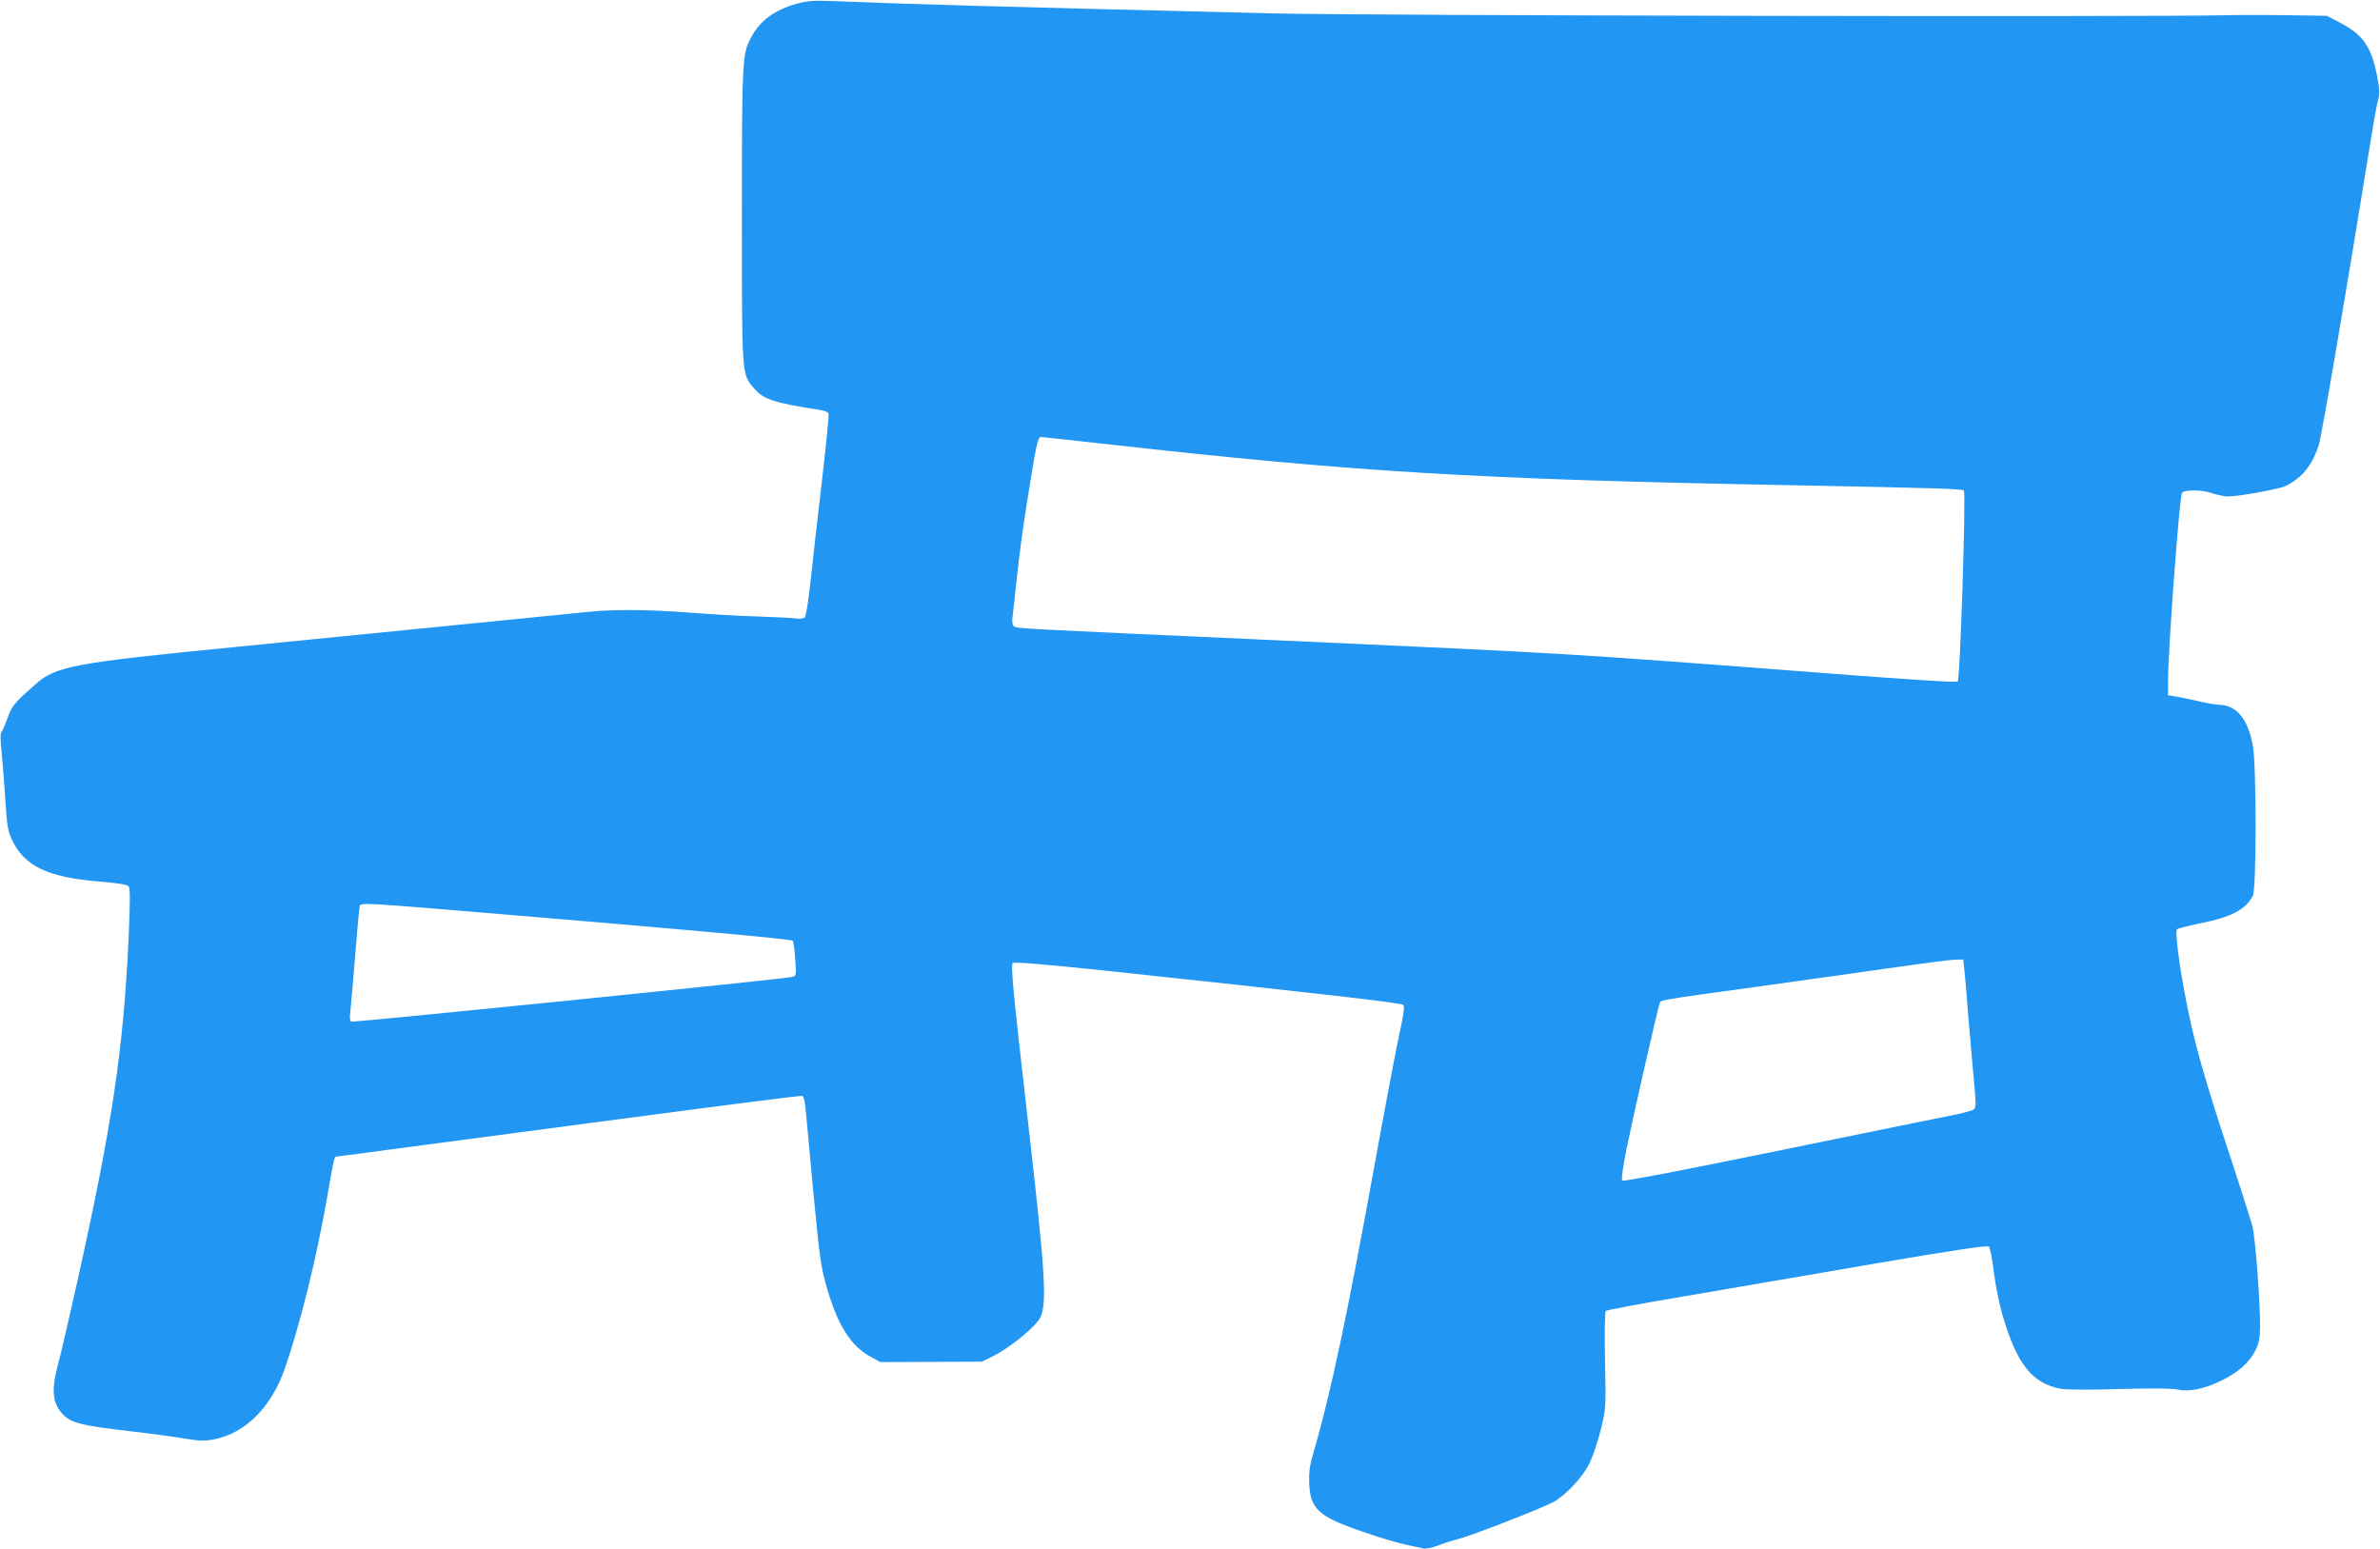 <?xml version="1.0" standalone="no"?>
<!DOCTYPE svg PUBLIC "-//W3C//DTD SVG 20010904//EN"
 "http://www.w3.org/TR/2001/REC-SVG-20010904/DTD/svg10.dtd">
<svg version="1.0" xmlns="http://www.w3.org/2000/svg"
 width="1280pt" height="833pt" viewBox="0 0 1280 833"
 preserveAspectRatio="xMidYMid meet">
<g transform="translate(0,833) scale(0.1,-0.1)"
fill="#2196f3" stroke="none">
<path d="M4289 8311 c-125 -34 -205 -94 -253 -189 -44 -85 -46 -127 -46 -953
0 -870 -1 -849 64 -926 54 -62 102 -78 364 -119 18 -3 35 -11 38 -18 3 -8 -13
-168 -35 -357 -22 -189 -50 -432 -61 -539 -13 -118 -26 -198 -33 -202 -7 -5
-28 -6 -47 -4 -19 3 -116 8 -215 11 -99 3 -263 13 -365 21 -212 16 -393 18
-530 4 -448 -45 -1406 -140 -1910 -190 -858 -84 -961 -103 -1068 -199 -114
-100 -128 -117 -151 -182 -13 -35 -28 -69 -33 -76 -7 -8 -6 -48 1 -115 6 -57
15 -171 20 -255 8 -129 13 -160 34 -206 66 -144 191 -205 473 -228 99 -8 148
-16 156 -26 9 -11 8 -76 0 -271 -28 -605 -88 -1009 -278 -1862 -41 -184 -86
-378 -100 -430 -41 -150 -33 -223 33 -285 42 -38 99 -52 338 -80 121 -14 262
-33 313 -42 78 -13 104 -13 155 -3 166 33 304 170 377 375 83 237 175 609 230
930 33 194 38 215 48 215 4 0 226 29 492 65 1681 223 2005 265 2016 261 7 -2
14 -37 18 -83 4 -43 23 -247 42 -453 32 -335 40 -388 70 -492 58 -204 132
-320 239 -376 l50 -27 273 1 272 1 63 31 c90 45 228 158 252 207 37 77 27 242
-70 1085 -77 673 -90 809 -78 821 7 7 162 -6 489 -40 1160 -124 1600 -174
1611 -185 8 -8 3 -49 -23 -166 -18 -85 -79 -405 -134 -710 -147 -807 -231
-1203 -326 -1533 -21 -70 -25 -106 -23 -166 7 -137 50 -177 287 -258 137 -47
194 -63 325 -90 16 -3 48 3 80 15 28 12 80 28 115 37 67 17 427 157 502 195
66 34 161 134 198 210 18 36 45 117 61 180 28 115 28 116 23 373 -3 145 -1
262 4 267 5 5 196 41 424 79 228 39 687 118 1020 175 447 76 608 100 617 92 6
-6 18 -68 26 -137 9 -70 30 -176 48 -235 76 -261 159 -364 314 -393 29 -5 163
-6 315 -1 174 5 281 4 312 -3 61 -13 139 2 232 47 91 44 150 95 184 160 22 43
26 64 27 136 0 138 -25 470 -41 535 -9 33 -69 223 -135 422 -125 379 -182 582
-223 798 -37 191 -59 366 -48 377 5 5 60 19 123 32 170 34 246 74 285 148 20
38 20 698 0 809 -26 143 -89 219 -184 219 -14 0 -65 9 -112 20 -47 10 -102 22
-122 25 l-38 6 0 77 c0 161 61 990 75 1011 11 18 105 18 157 0 29 -10 69 -18
88 -19 58 0 281 40 314 57 87 44 140 109 176 217 16 51 132 725 281 1646 16
102 34 200 40 218 8 25 7 53 -6 120 -31 161 -76 225 -200 290 l-70 37 -215 3
c-118 2 -269 2 -335 0 -375 -10 -4653 -2 -5115 10 -1645 40 -1912 48 -2390 67
-81 3 -120 0 -171 -14z m1677 -2371 c1320 -148 1980 -188 3649 -219 824 -16
938 -20 947 -29 12 -12 -20 -1014 -33 -1027 -6 -6 -257 10 -702 44 -1449 111
-1361 105 -2922 176 -1444 65 -1437 65 -1452 77 -8 7 -11 24 -8 47 3 20 12
101 20 181 19 179 37 310 77 555 31 193 41 235 56 235 5 0 170 -18 368 -40z
m-3344 -2520 c1047 -87 1632 -140 1641 -149 4 -4 11 -49 14 -99 6 -90 6 -91
-18 -96 -61 -13 -2360 -246 -2370 -240 -7 4 -9 23 -5 53 3 25 15 161 26 301
11 140 22 261 25 268 6 18 29 17 687 -38z m7942 -302 c4 -29 13 -138 21 -243
9 -104 22 -260 30 -345 13 -138 13 -156 0 -166 -8 -6 -52 -19 -98 -28 -45 -9
-464 -94 -932 -190 -546 -112 -854 -171 -860 -165 -6 6 2 66 23 172 34 167
167 753 178 781 7 19 -18 15 534 91 261 36 594 83 740 104 146 21 286 39 312
40 l47 1 5 -52z"/>
</g>
</svg>
